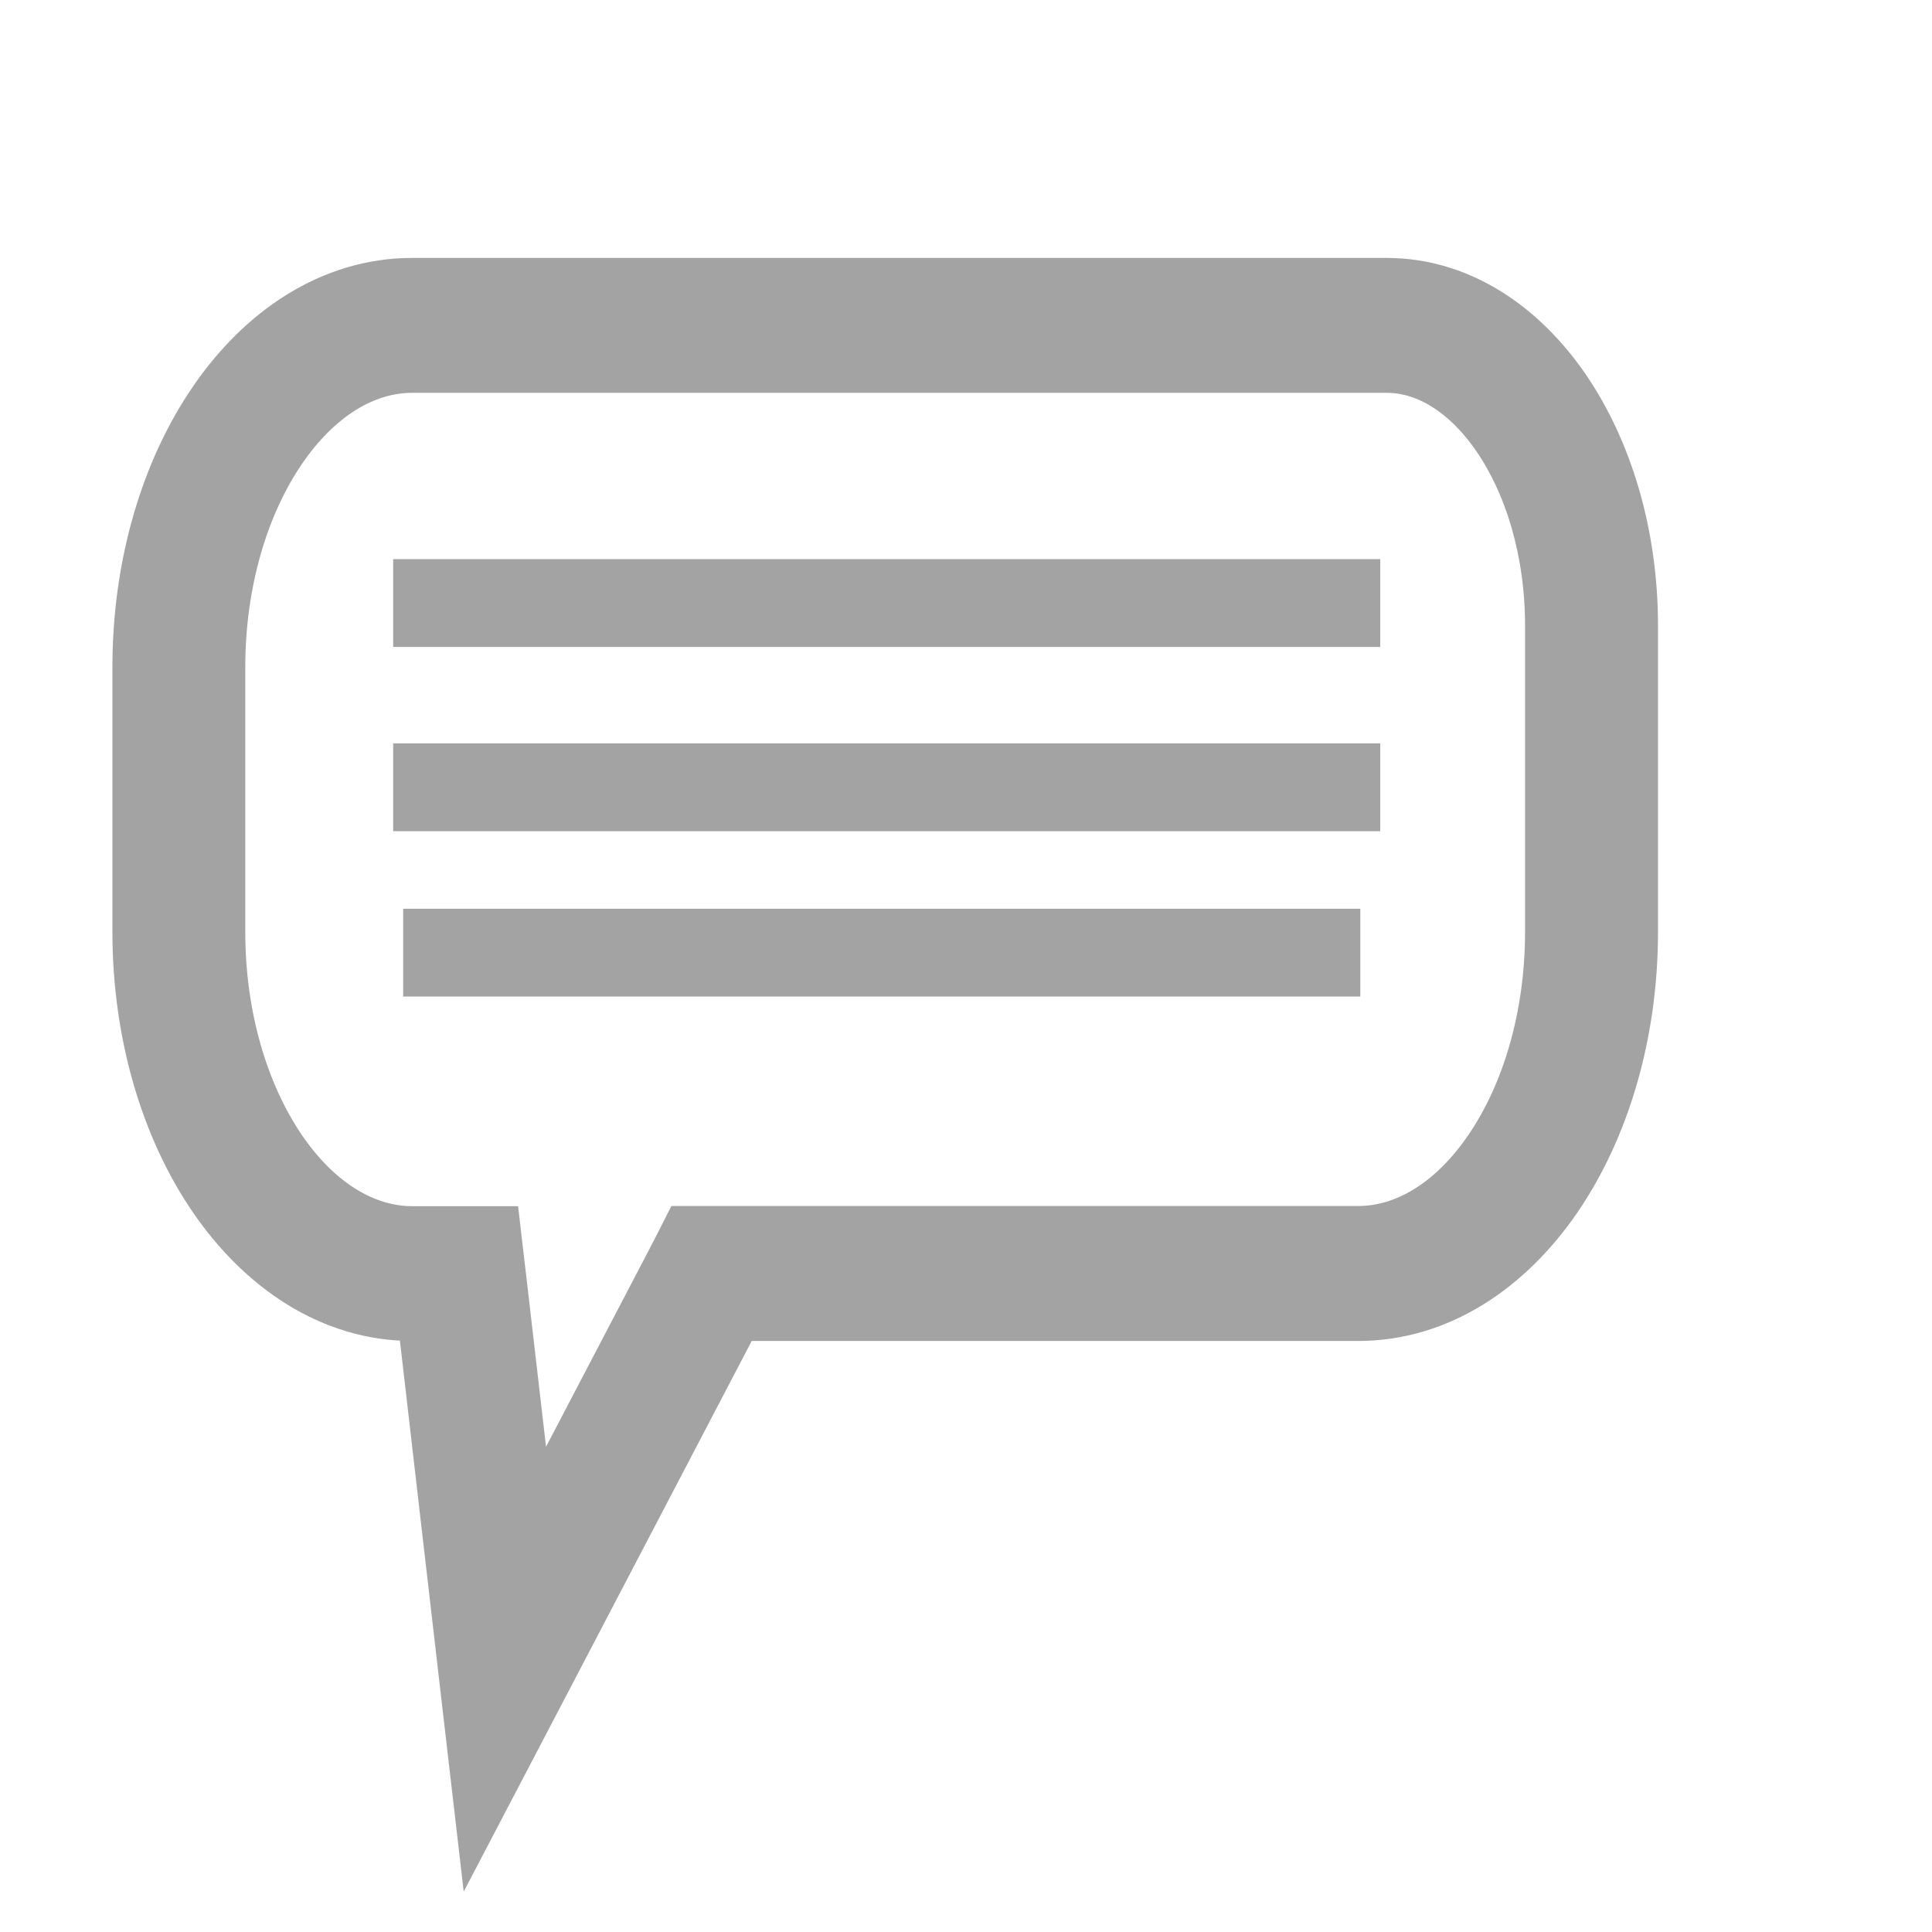 <svg width="22" height="22" viewBox="0 0 22 22" fill="none" xmlns="http://www.w3.org/2000/svg">
<path d="M8.074 14.083H7.86L7.763 14.274L7.731 14.335L7.73 14.338L6.001 17.644L5.638 14.512L5.638 14.512L5.624 14.394L5.588 14.085H5.277H4.694C4.128 14.085 3.573 13.746 3.145 13.117C2.719 12.489 2.443 11.604 2.443 10.611V7.599C2.443 6.605 2.719 5.719 3.145 5.092C3.573 4.462 4.128 4.123 4.694 4.123H15.789C16.266 4.123 16.739 4.409 17.109 4.953C17.477 5.495 17.716 6.262 17.716 7.125V10.609C17.716 11.602 17.441 12.488 17.014 13.115C16.586 13.745 16.032 14.083 15.465 14.083H8.074ZM8.348 14.92H15.465C16.364 14.92 17.139 14.389 17.674 13.608C18.209 12.826 18.53 11.765 18.53 10.609V7.125C18.53 6.1 18.245 5.157 17.768 4.46C17.291 3.765 16.598 3.287 15.789 3.287H4.694C3.796 3.287 3.021 3.818 2.486 4.599C1.95 5.381 1.63 6.442 1.63 7.598V10.609C1.63 11.765 1.95 12.826 2.486 13.608C3.021 14.388 3.796 14.92 4.694 14.92H4.866L5.366 19.242L5.497 20.371L6.024 19.364L8.348 14.92Z" fill="#A3A3A3" stroke="#A3A3A3" stroke-width="0.7"/>
<path d="M4.477 6.867H15.717" stroke="#A3A3A3" stroke-miterlimit="10"/>
<path d="M15.717 8.965H4.477" stroke="#A3A3A3" stroke-miterlimit="10"/>
<path d="M4.591 10.848H15.49" stroke="#A3A3A3" stroke-miterlimit="10"/>
</svg>
